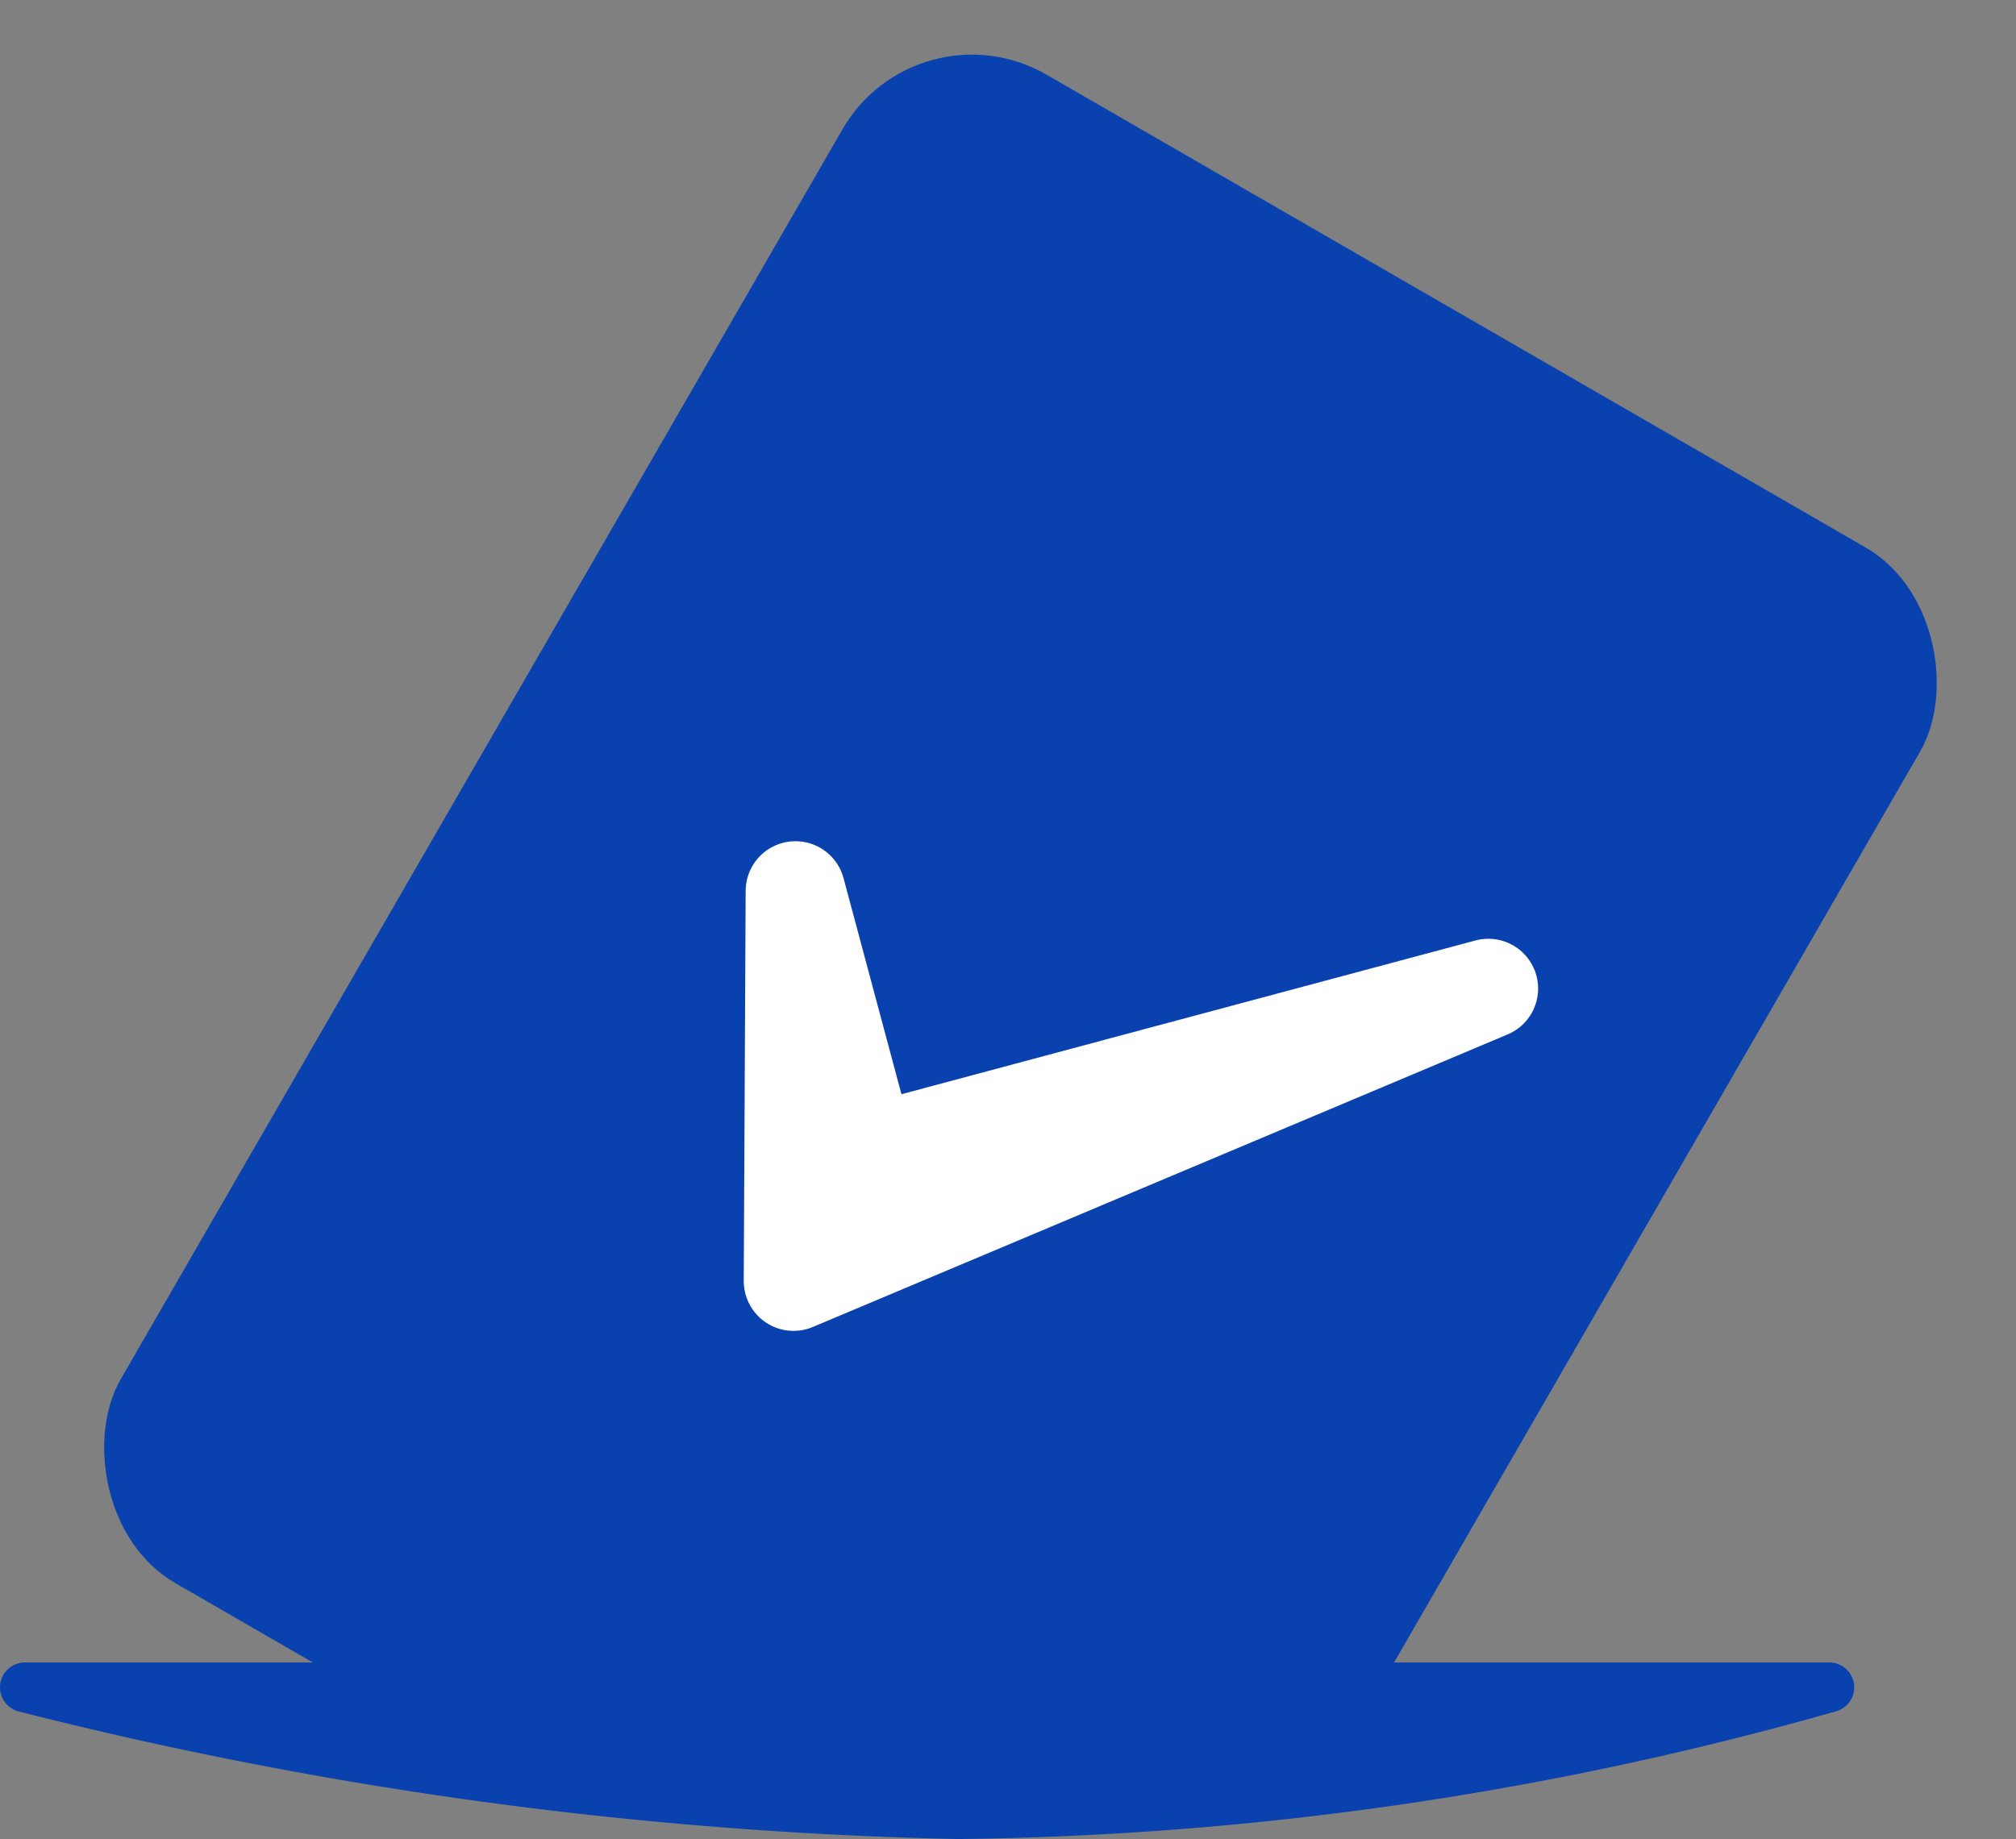 <svg xmlns="http://www.w3.org/2000/svg" xmlns:xlink="http://www.w3.org/1999/xlink" width="40.5" height="36.953" viewBox="0 0 40.5 36.953">
  <rect x="0" y="0" width="40.5" height="36.953" fill="#808080" stroke="none"/>
  <defs>
    <clipPath id="clip-path">
      <path id="Trazado_15" data-name="Trazado 15" d="M2156.131,2184.659v-33.906h40v33.906Z" transform="translate(-2156.131 -2150.754)" fill="none" stroke="#707070" stroke-width="1"/>
    </clipPath>
  </defs>
  <g id="Grupo_47" data-name="Grupo 47" transform="translate(0.5)">
    <g id="Enmascarar_grupo_6" data-name="Enmascarar grupo 6" clip-path="url(#clip-path)">
      <g id="Grupo_27" data-name="Grupo 27" transform="translate(17.925 0) rotate(30)">
        <rect id="Rectángulo_17" data-name="Rectángulo 17" width="25" height="35" rx="3" transform="translate(0 0)" fill="#0942ae"/>
        <path id="Trazado_14" data-name="Trazado 14" d="M0,5.262,3.886,9.148,13.035,0,3.886,12.07Z" transform="translate(6.834 11.465)" fill="#fff" stroke="#fff" stroke-linecap="square" stroke-linejoin="round" stroke-width="2"/>
      </g>
    </g>
    <path id="Trazado_16" data-name="Trazado 16" d="M2193.25,2182H2157a83.24,83.24,0,0,0,18.75,2.548A66.579,66.579,0,0,0,2193.25,2182Z" transform="translate(-2157 -2148.095)" fill="#0942ae" stroke="#0942ae" stroke-linecap="round" stroke-linejoin="round" stroke-width="1"/>
  </g>
</svg>

